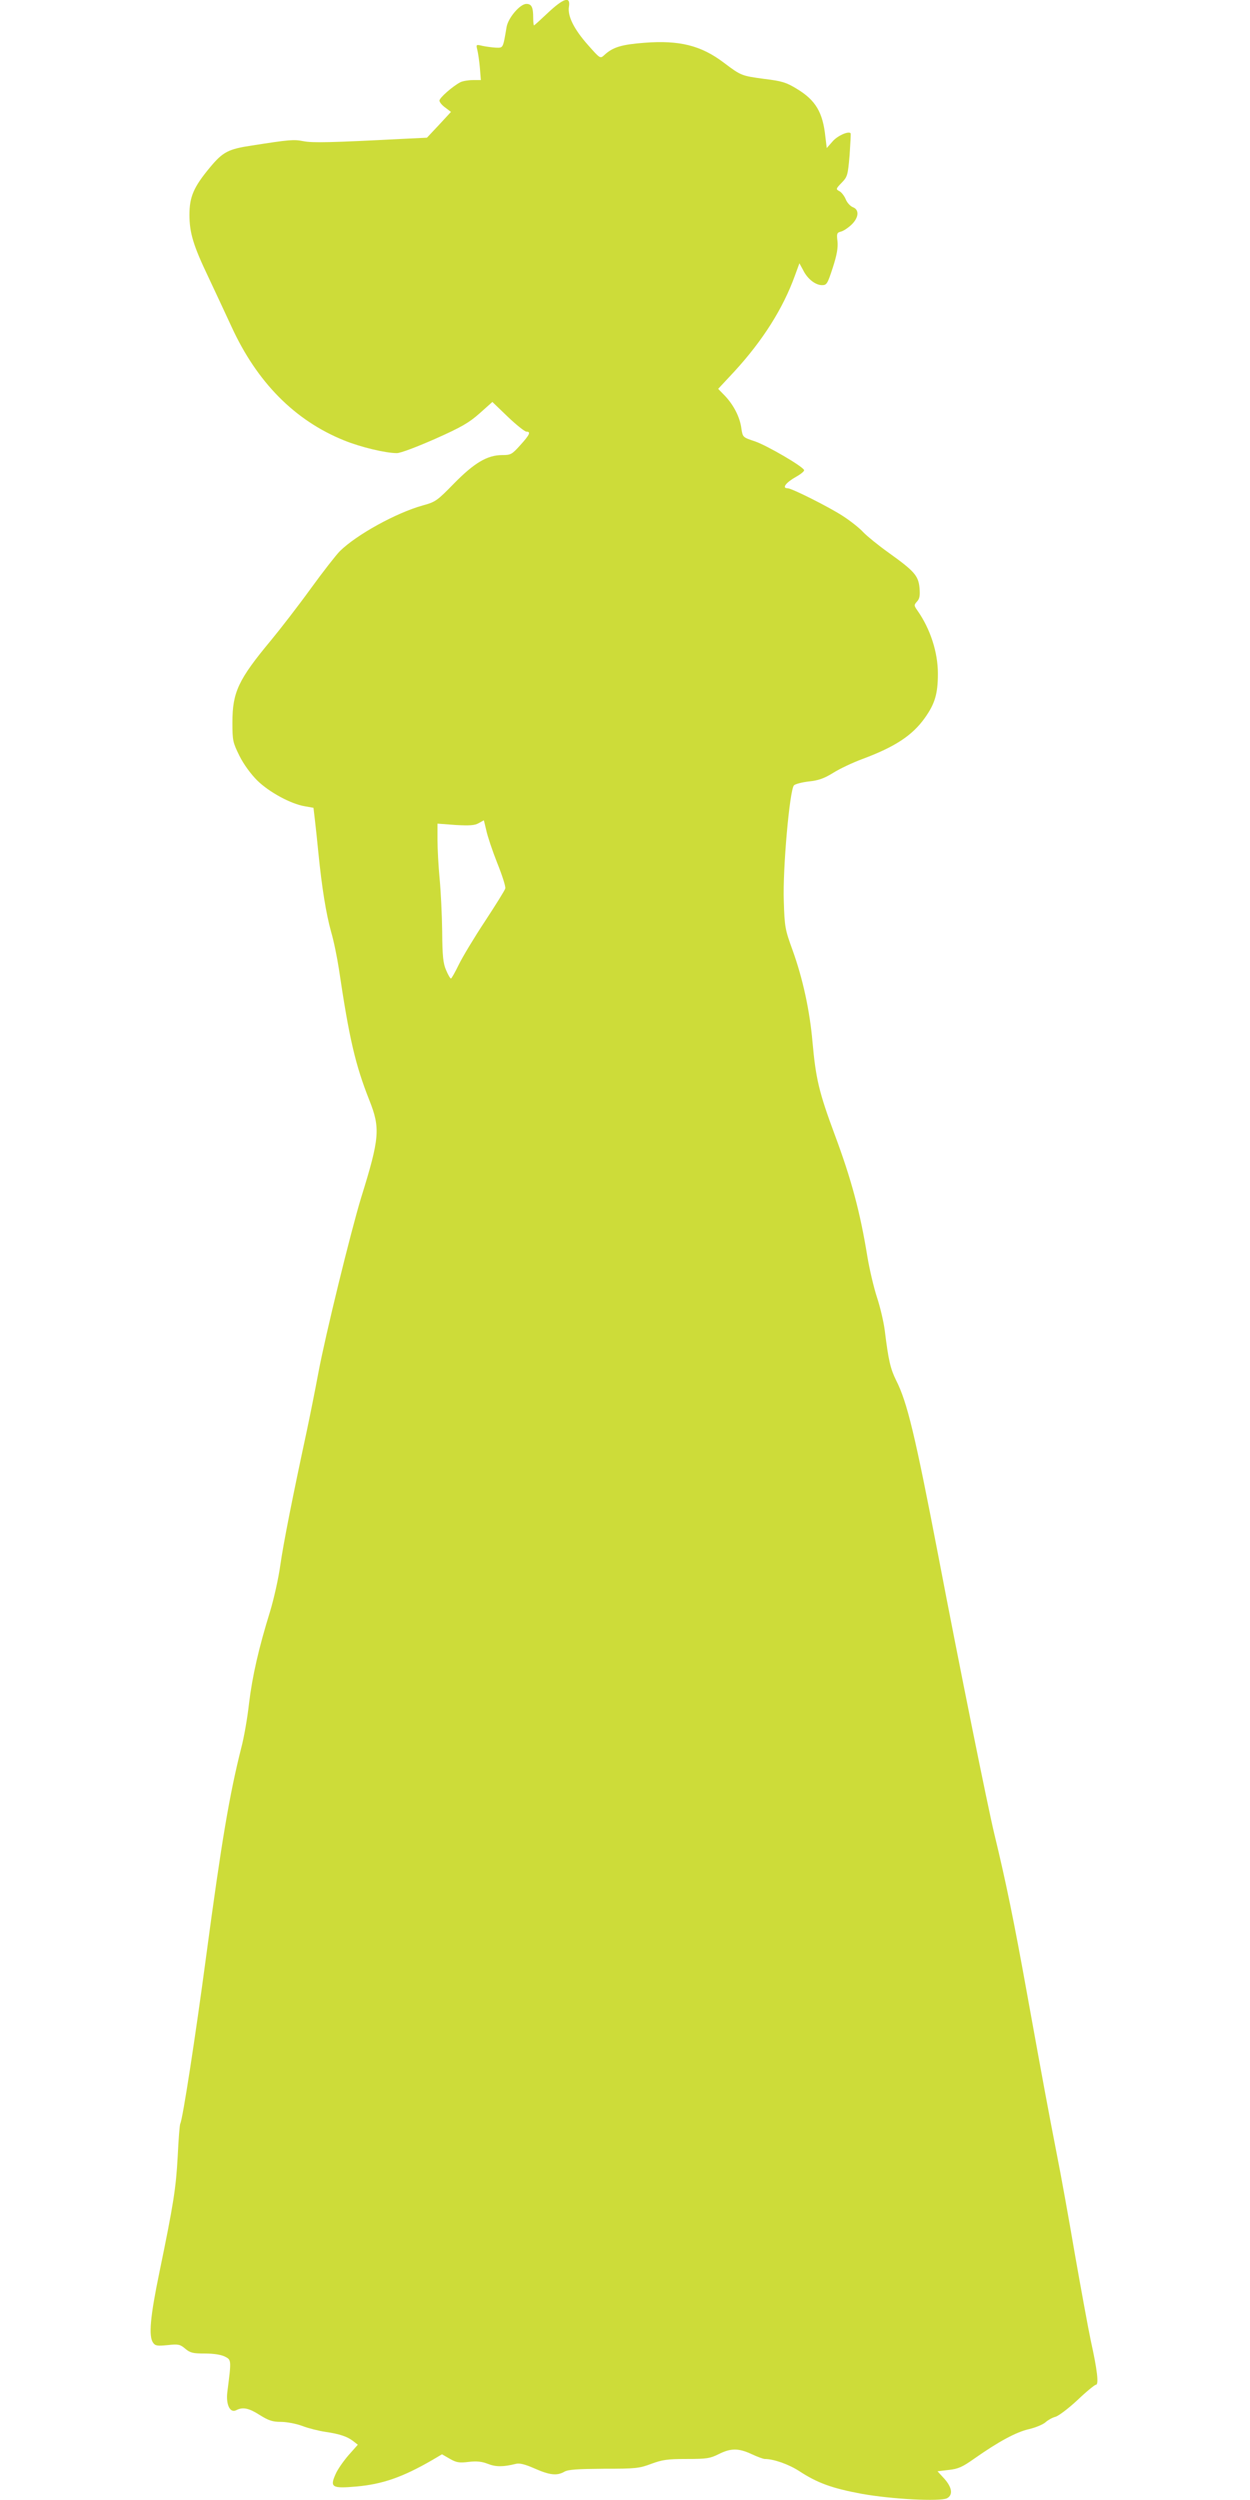 <?xml version="1.0" standalone="no"?>
<!DOCTYPE svg PUBLIC "-//W3C//DTD SVG 20010904//EN"
 "http://www.w3.org/TR/2001/REC-SVG-20010904/DTD/svg10.dtd">
<svg version="1.0" xmlns="http://www.w3.org/2000/svg"
 width="640pt" height="1280pt" viewBox="0 0 640 1280"
 preserveAspectRatio="xMidYMid meet">
<g transform="translate(0,1280) scale(0.1,-0.1)"
fill="#cddc39" stroke="none">
<path d="M2806 12735 c-38 -36 -70 -65 -72 -65 -2 0 -4 18 -4 39 0 54 -8 71
-35 71 -32 0 -92 -70 -101 -117 -19 -112 -17 -108 -55 -107 -18 1 -49 5 -68 9
-34 8 -34 8 -27 -21 4 -16 10 -57 13 -91 l5 -63 -41 0 c-23 0 -52 -5 -64 -11
-40 -21 -107 -80 -107 -94 0 -8 13 -24 30 -36 l29 -22 -61 -66 -62 -66 -125
-6 c-366 -19 -460 -21 -507 -12 -50 10 -72 8 -264 -22 -121 -18 -149 -33 -214
-111 -85 -102 -106 -152 -106 -244 0 -92 20 -158 97 -319 30 -64 84 -179 119
-255 130 -283 323 -479 576 -581 86 -35 213 -65 270 -65 19 0 103 32 196 73
135 60 174 83 228 131 l65 58 79 -76 c44 -42 87 -76 95 -76 24 0 18 -15 -31
-69 -43 -48 -49 -51 -93 -51 -76 0 -143 -40 -247 -146 -86 -88 -94 -94 -160
-112 -136 -38 -339 -150 -424 -234 -19 -19 -87 -106 -150 -193 -63 -87 -155
-206 -203 -264 -167 -201 -197 -265 -197 -420 0 -93 2 -102 36 -171 22 -44 58
-93 91 -126 61 -60 172 -120 243 -132 l45 -8 7 -59 c4 -33 12 -109 18 -170 18
-181 40 -315 65 -405 14 -47 31 -132 40 -190 53 -357 84 -491 156 -673 57
-143 53 -194 -42 -499 -54 -178 -183 -704 -219 -897 -16 -86 -43 -221 -60
-301 -71 -330 -119 -572 -135 -685 -9 -66 -33 -172 -52 -235 -58 -187 -91
-331 -108 -472 -8 -73 -26 -176 -40 -228 -60 -238 -101 -479 -180 -1070 -53
-398 -120 -834 -132 -853 -3 -5 -9 -79 -13 -165 -9 -166 -21 -243 -94 -597
-47 -227 -56 -327 -32 -360 11 -16 22 -17 74 -12 55 6 64 4 90 -18 26 -22 40
-25 101 -25 46 0 83 -6 103 -16 33 -17 33 -17 12 -181 -8 -65 14 -110 46 -93
33 17 64 11 120 -25 45 -28 65 -35 108 -35 29 0 78 -9 110 -21 31 -12 84 -25
117 -30 75 -11 113 -24 144 -48 l23 -18 -47 -53 c-26 -30 -57 -74 -67 -98 -30
-67 -18 -74 107 -63 134 12 237 48 389 136 l49 29 40 -23 c33 -19 48 -22 96
-16 42 5 68 2 99 -10 40 -16 79 -16 143 0 19 5 47 -2 97 -24 77 -34 114 -38
152 -16 19 11 67 14 201 15 164 0 182 2 243 25 57 21 83 25 182 25 103 0 120
3 164 25 62 31 101 31 168 0 30 -14 60 -25 68 -25 45 0 122 -27 176 -62 93
-61 168 -88 318 -116 154 -28 404 -41 439 -23 31 17 26 55 -14 100 l-35 38 58
7 c48 5 70 15 132 59 124 87 213 135 279 150 34 8 72 24 84 35 12 11 35 24 51
28 15 4 66 42 112 85 46 44 89 79 95 79 16 0 7 76 -26 225 -14 66 -50 264 -81
440 -30 176 -72 410 -94 520 -48 248 -62 323 -150 809 -69 384 -110 582 -169
826 -33 136 -181 870 -286 1420 -120 624 -160 791 -217 903 -29 59 -39 101
-58 255 -6 46 -24 122 -40 170 -16 49 -38 142 -49 208 -37 228 -82 396 -167
624 -81 218 -97 287 -114 475 -14 161 -50 326 -102 470 -38 105 -41 117 -45
252 -6 164 30 568 52 592 7 7 42 16 77 20 48 5 77 15 124 44 33 21 101 53 150
71 166 62 255 120 319 210 52 73 67 124 67 227 0 110 -39 229 -104 322 -19 27
-19 29 -3 47 14 15 16 31 13 70 -6 63 -27 86 -158 180 -52 37 -111 85 -130
105 -19 21 -66 58 -103 82 -70 46 -263 143 -284 143 -32 0 -9 30 45 60 23 13
41 28 39 33 -6 19 -190 126 -251 147 -63 21 -63 21 -70 65 -7 58 -39 120 -83
167 l-36 37 83 89 c145 158 249 322 310 491 l23 63 19 -35 c22 -45 63 -77 97
-77 24 0 28 7 55 90 21 65 27 101 24 134 -5 40 -3 45 17 50 13 3 37 19 54 35
38 36 42 77 8 90 -13 5 -30 23 -37 41 -7 17 -22 36 -32 41 -19 10 -19 12 11
43 30 31 32 38 41 142 4 60 7 111 5 112 -12 12 -69 -14 -93 -43 l-29 -33 -7
57 c-13 126 -50 188 -146 246 -54 33 -76 40 -167 51 -117 16 -118 16 -207 83
-116 88 -227 116 -407 102 -116 -9 -161 -22 -205 -63 -21 -19 -21 -19 -83 51
-72 81 -106 149 -98 197 9 55 -27 44 -107 -31z m-316 -4187 c6 -29 31 -104 56
-167 25 -62 44 -121 41 -130 -2 -9 -49 -84 -104 -168 -55 -83 -115 -183 -134
-222 -19 -39 -37 -71 -40 -71 -4 0 -15 19 -25 43 -15 34 -19 71 -20 197 -1 85
-7 207 -13 270 -6 63 -11 153 -11 199 l0 84 93 -7 c71 -4 98 -2 117 9 14 8 26
14 27 15 1 0 6 -24 13 -52z"/>
</g>
</svg>
